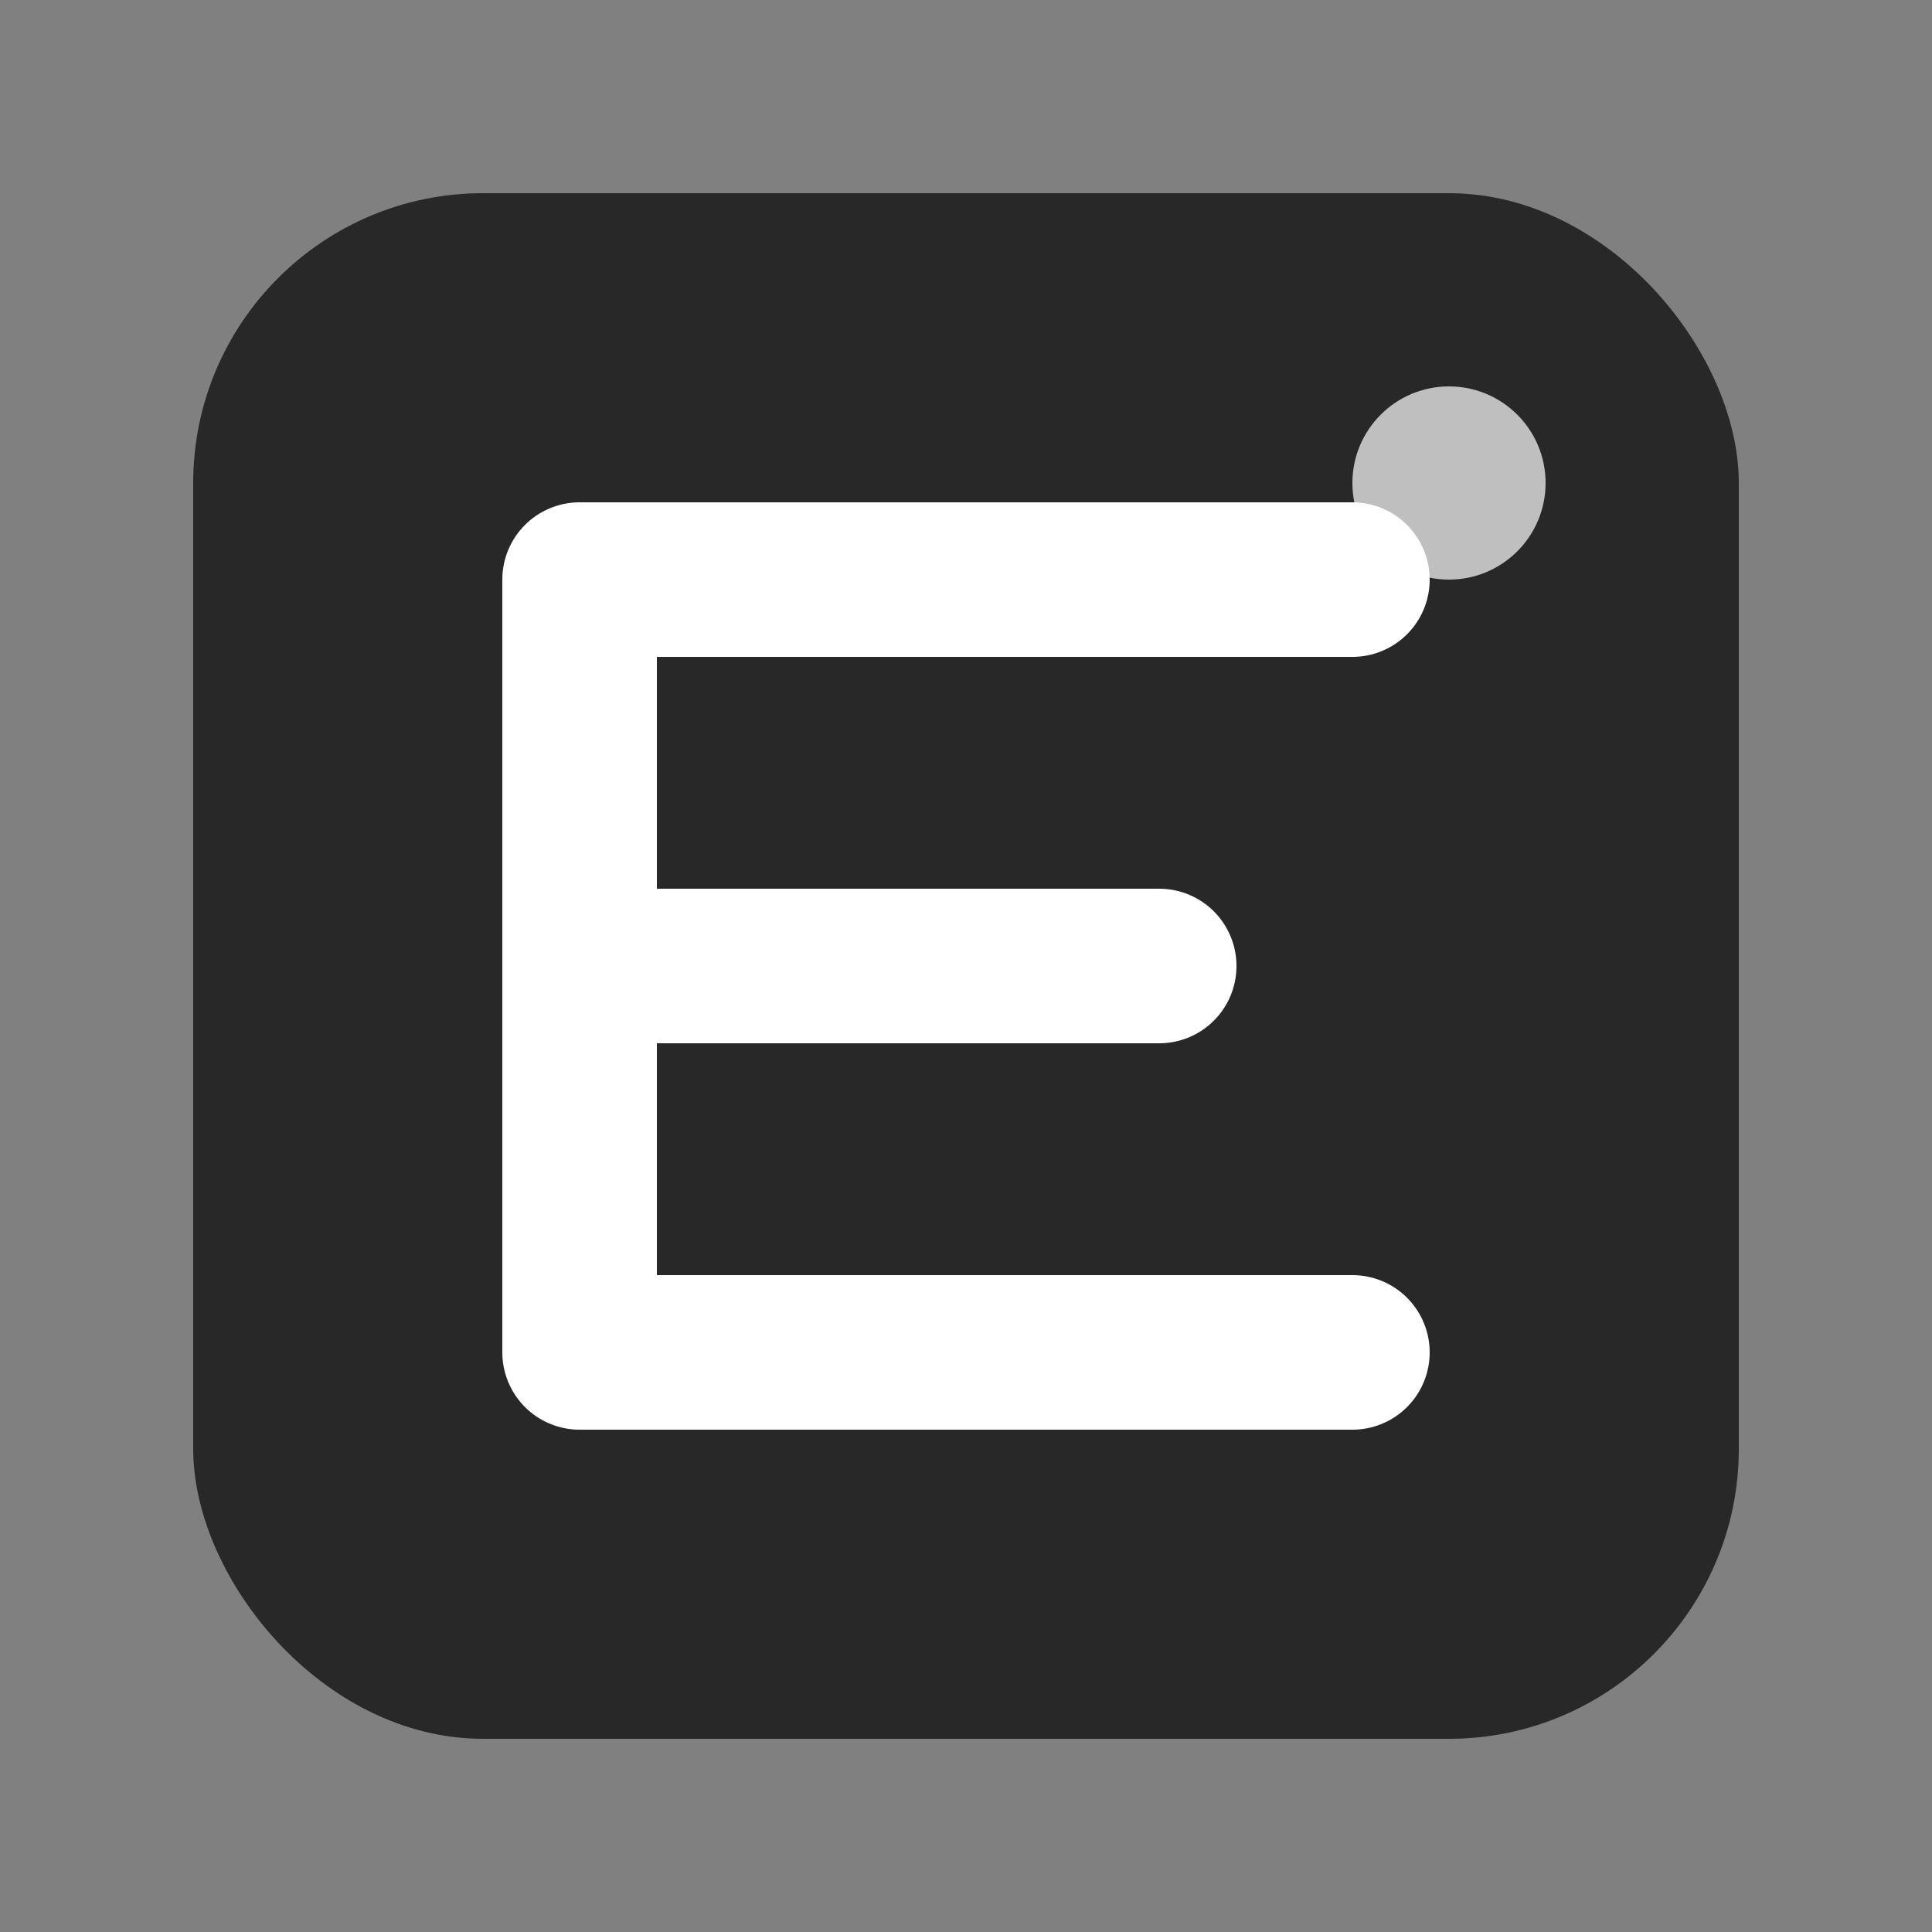 <svg viewBox="0 0 100 100" xmlns="http://www.w3.org/2000/svg">
    <rect x="0" y="0" width="100" height="100" fill="#808080" stroke="none"/>
    <!-- Фон иконки -->
    <rect x="10" y="10" width="80" height="80" rx="15" fill="#282828" />

    <!-- Буква E -->
    <path d="M30 30 L70 30 M30 30 L30 70 M30 50 L60 50 M30 70 L70 70"
        stroke="white"
        stroke-width="8"
        stroke-linecap="round"
        stroke-linejoin="round"
        fill="none" />

    <!-- Декоративный элемент -->
    <circle cx="75" cy="25" r="5" fill="#ffffff" opacity="0.7" />
</svg>